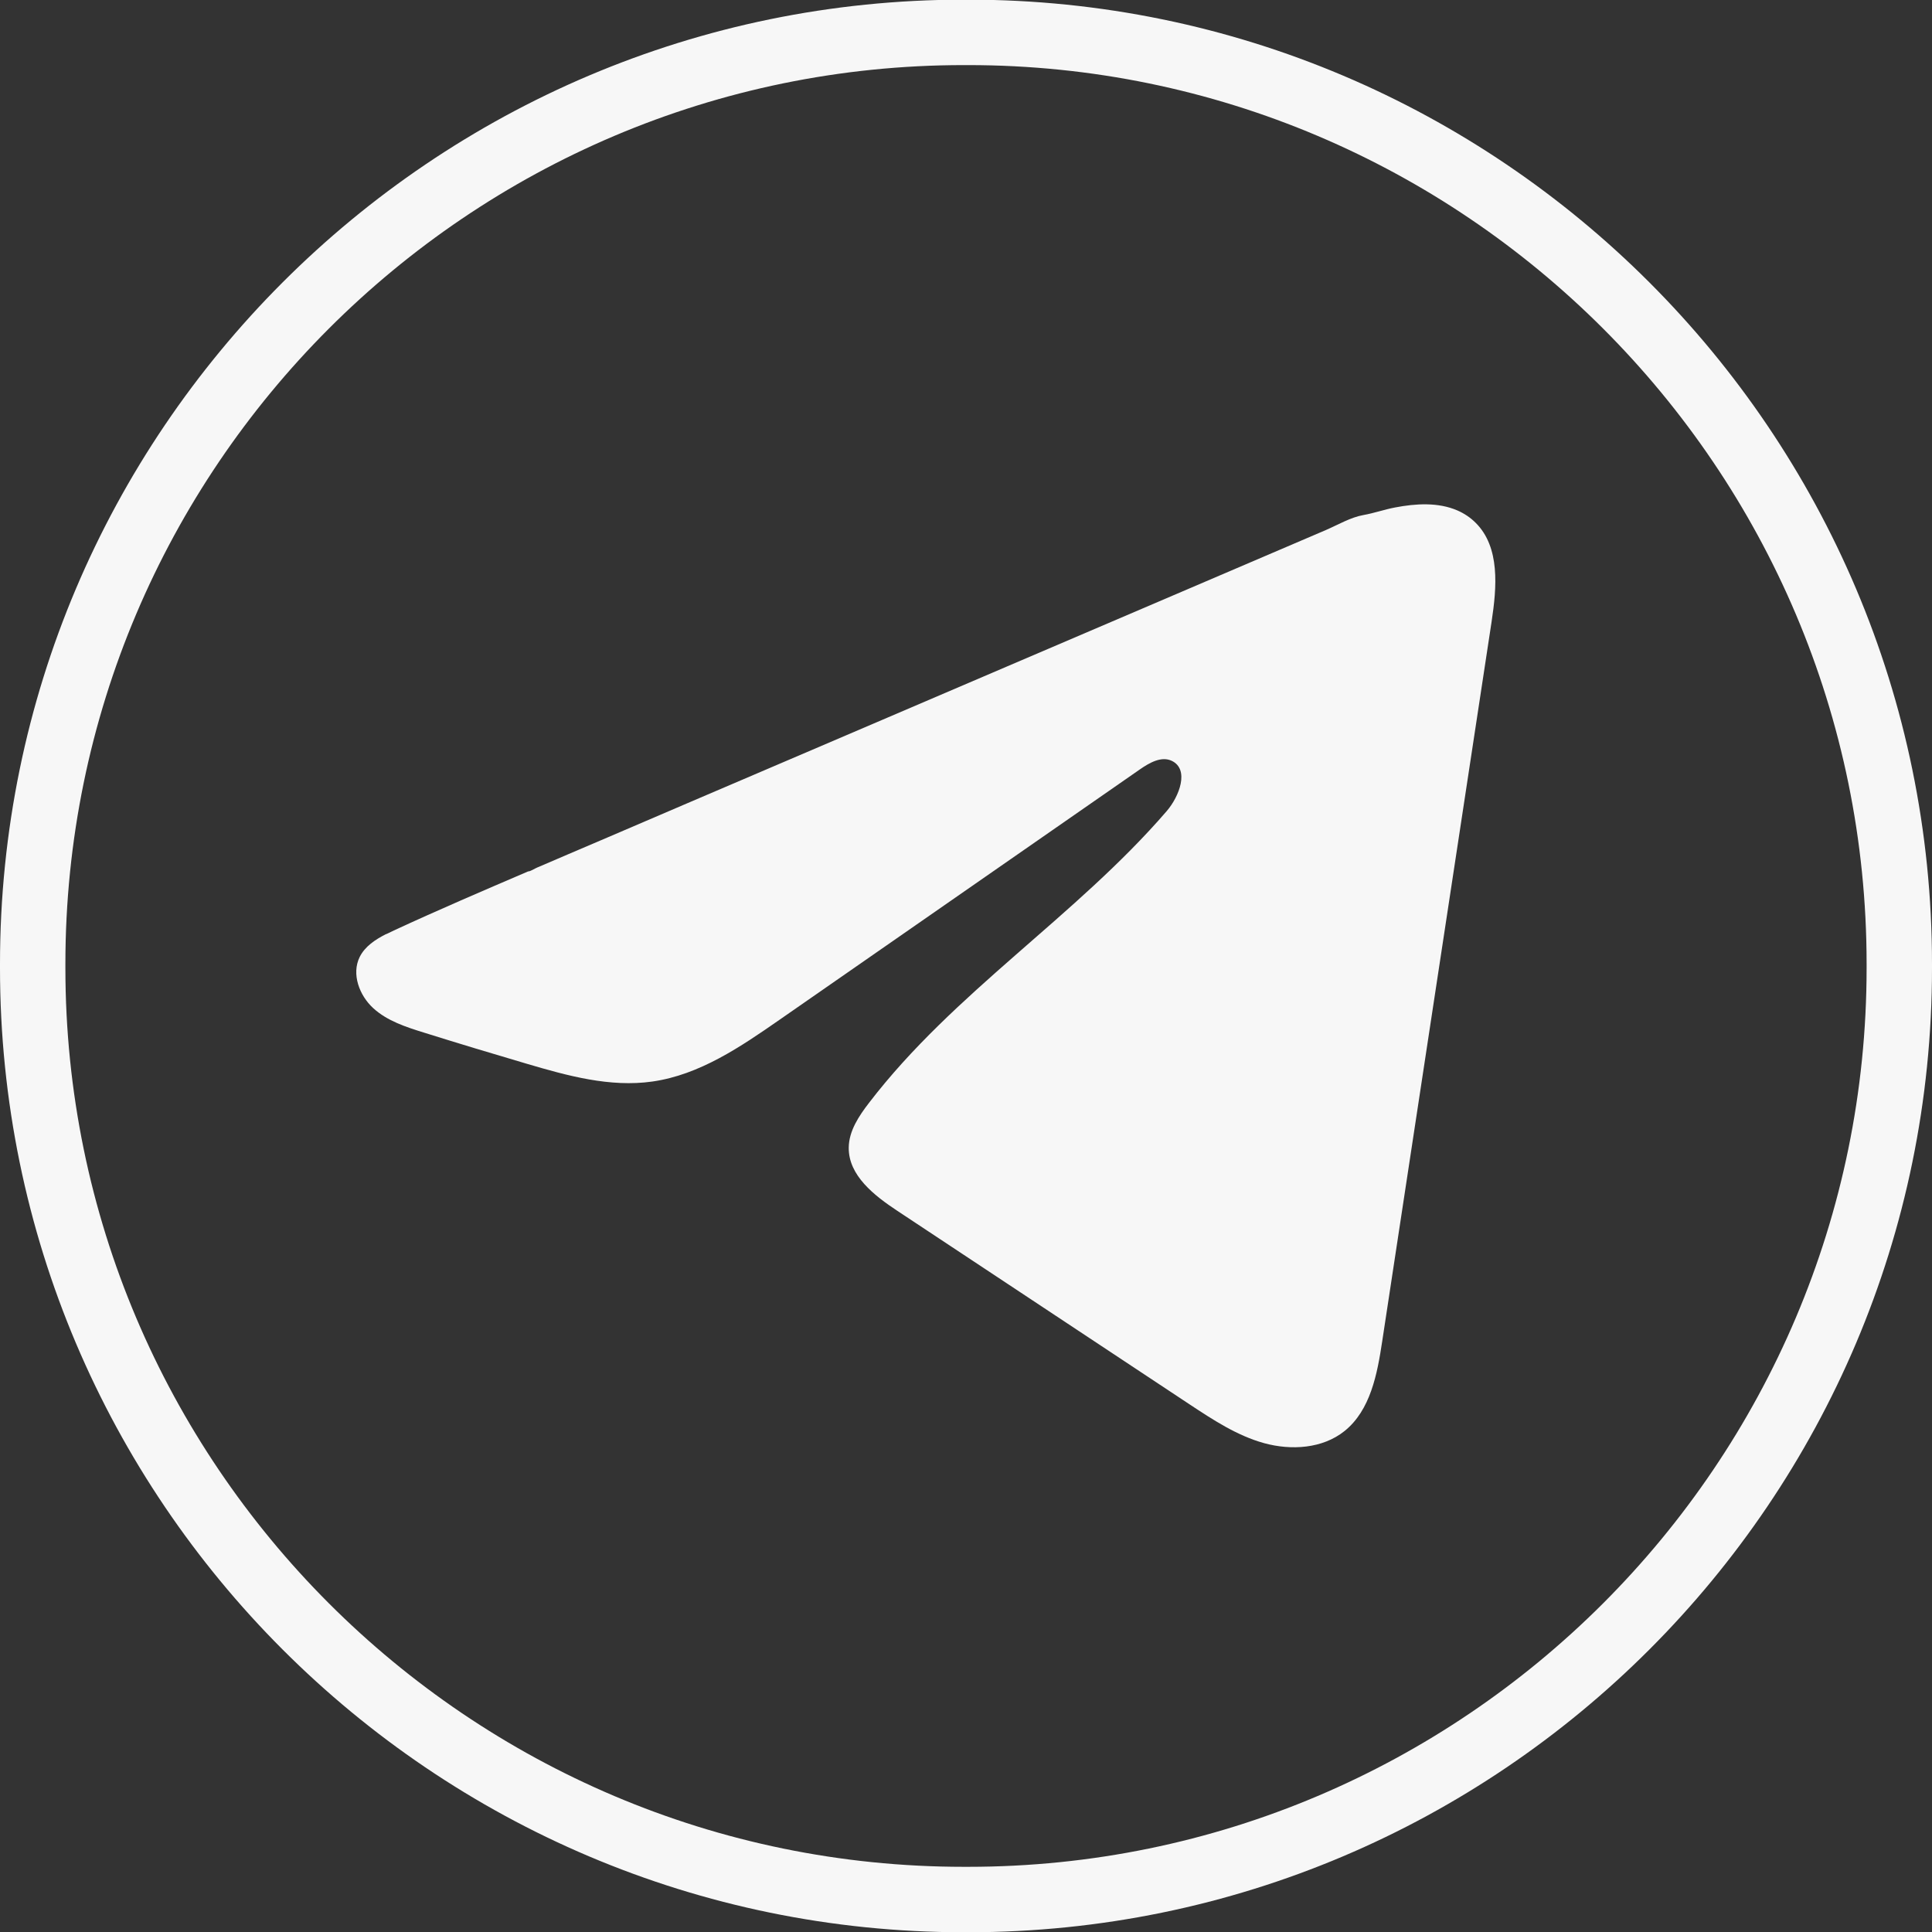 <svg width="46" height="46" viewBox="0 0 46 46" fill="none" xmlns="http://www.w3.org/2000/svg">
<rect x="0" y="0" width="46" height="46" fill="#333333" stroke="none"/>
<path d="M23.051 46.006H22.949C10.295 46.006 0 35.708 0 23.05V22.948C0 10.29 10.295 -0.008 22.949 -0.008H23.051C35.705 -0.008 46 10.29 46 22.948V23.05C46 35.708 35.705 46.006 23.051 46.006ZM22.949 1.55C11.153 1.55 1.557 11.149 1.557 22.948V23.05C1.557 34.849 11.153 44.448 22.949 44.448H23.051C34.847 44.448 44.443 34.849 44.443 23.05V22.948C44.443 11.149 34.847 1.55 23.051 1.55H22.949Z" fill="#F7F7F7"/>
<path d="M9.195 22.242C9.257 22.211 9.32 22.181 9.38 22.153C10.436 21.664 11.506 21.206 12.574 20.748C12.631 20.748 12.728 20.681 12.782 20.659C12.865 20.624 12.947 20.589 13.03 20.553C13.189 20.485 13.348 20.418 13.505 20.349C13.822 20.214 14.139 20.078 14.456 19.943C15.09 19.672 15.724 19.401 16.357 19.128C17.625 18.586 18.894 18.043 20.161 17.501C21.429 16.959 22.698 16.415 23.965 15.873C25.233 15.331 26.502 14.788 27.769 14.246C29.037 13.704 30.305 13.16 31.573 12.618C31.855 12.496 32.16 12.316 32.462 12.263C32.716 12.218 32.963 12.13 33.219 12.082C33.703 11.99 34.237 11.953 34.701 12.154C34.861 12.224 35.009 12.322 35.132 12.445C35.721 13.028 35.638 13.984 35.514 14.803C34.647 20.513 33.779 26.224 32.91 31.934C32.792 32.718 32.63 33.577 32.012 34.073C31.489 34.492 30.745 34.538 30.098 34.361C29.452 34.182 28.882 33.806 28.323 33.437C26.005 31.901 23.685 30.366 21.366 28.83C20.815 28.466 20.202 27.989 20.208 27.327C20.211 26.928 20.449 26.573 20.692 26.257C22.707 23.628 25.614 21.821 27.777 19.314C28.082 18.96 28.322 18.322 27.903 18.117C27.654 17.996 27.367 18.161 27.14 18.319C24.281 20.304 21.424 22.292 18.565 24.277C17.633 24.925 16.655 25.592 15.531 25.751C14.525 25.894 13.513 25.614 12.54 25.327C11.724 25.087 10.909 24.841 10.098 24.587C9.667 24.453 9.221 24.309 8.888 24.005C8.555 23.701 8.364 23.19 8.564 22.785C8.69 22.532 8.935 22.371 9.192 22.24L9.195 22.242Z" fill="#F7F7F7"/>
</svg>
